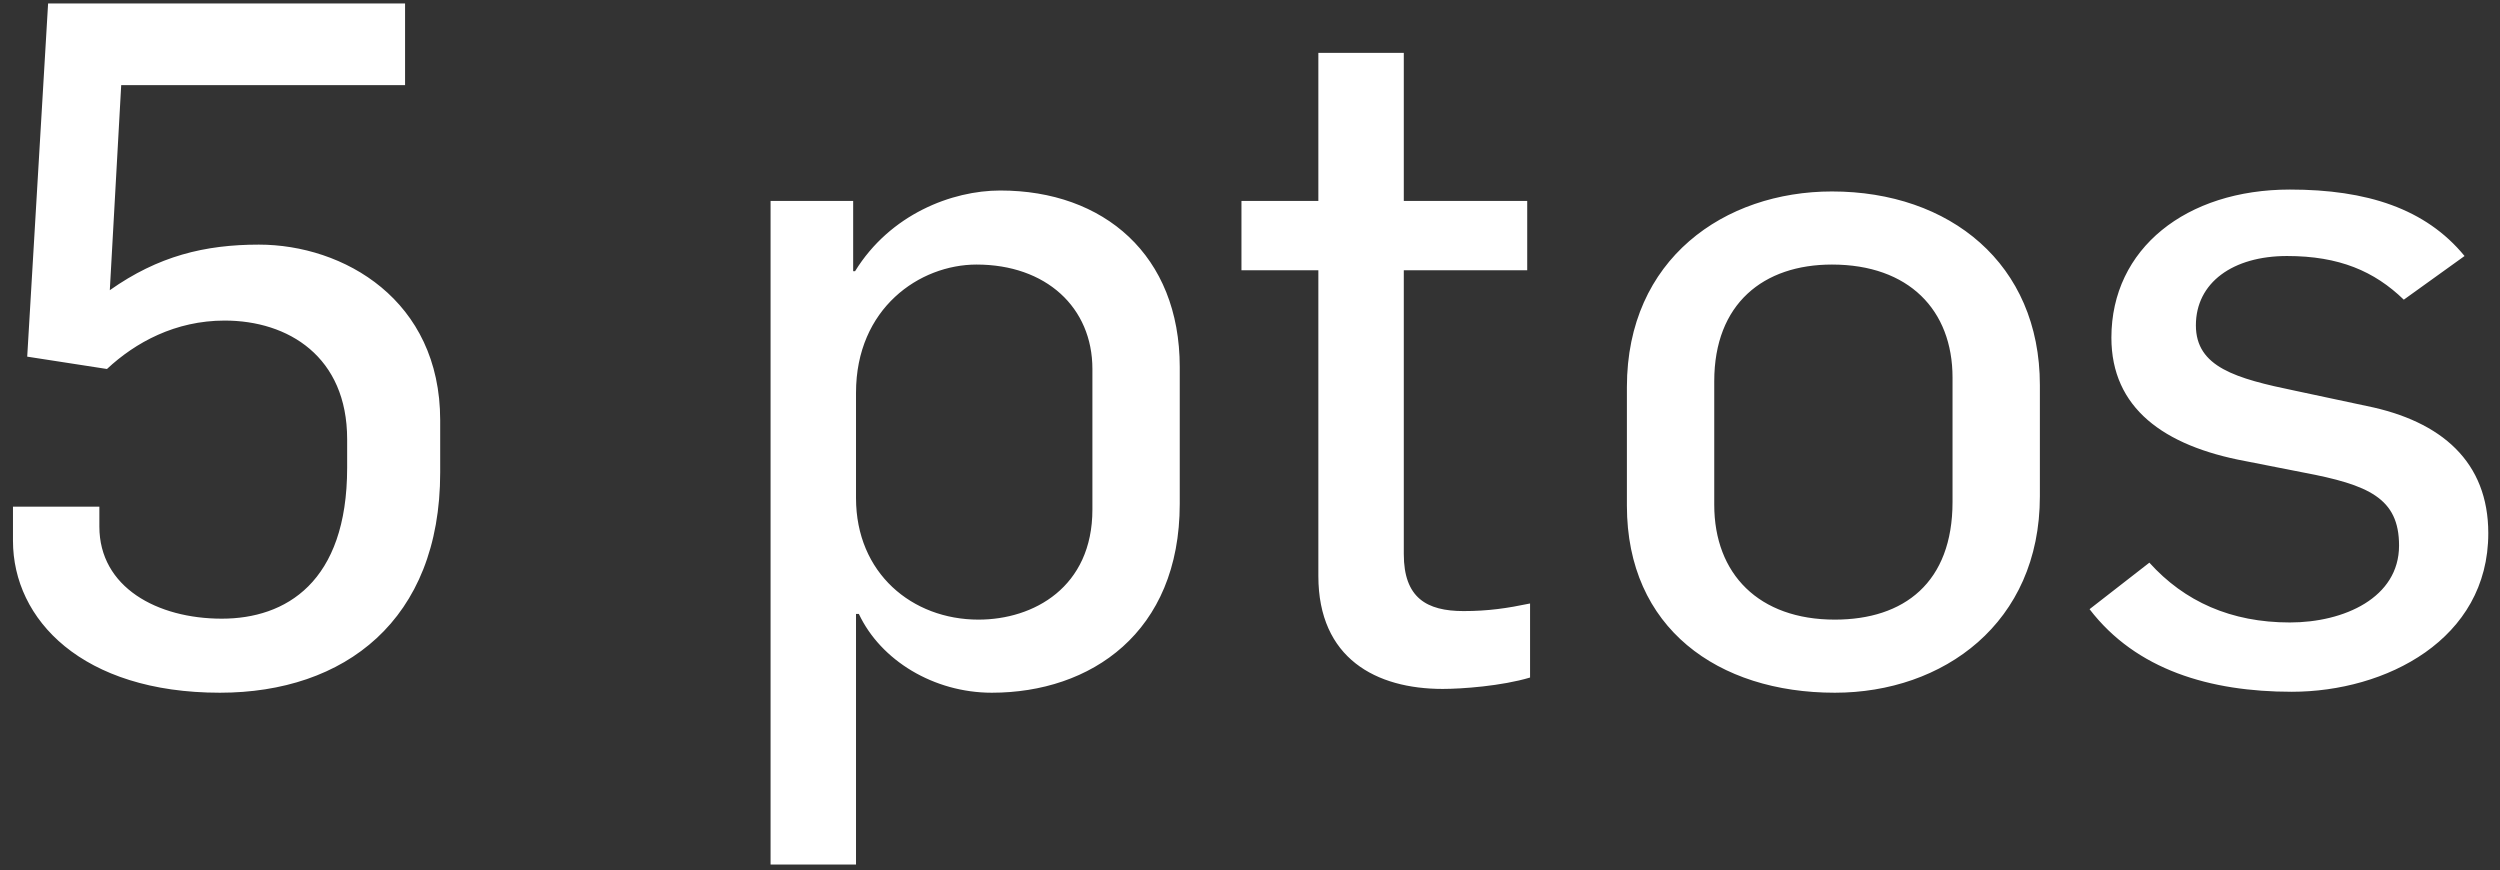 <?xml version="1.0" encoding="UTF-8"?>
<svg width="158px" height="55px" viewBox="0 0 158 55" version="1.1" xmlns="http://www.w3.org/2000/svg" xmlns:xlink="http://www.w3.org/1999/xlink">
    <rect x="0" y="0" width="158" height="55" fill="#333333" stroke="none"/>
    <!-- Generator: Sketch 52.2 (67145) - http://www.bohemiancoding.com/sketch -->
    <title>5 pts 2</title>
    <desc>Created with Sketch.</desc>
    <g id="AP_PTV_pantallas" stroke="none" stroke-width="1" fill="none" fill-rule="evenodd">
        <g id="Pública_Cómo-funciona" transform="translate(-787, -1681)" fill="#FFFFFF">
            <g id="M25---VENTAJAS" transform="translate(450, 1571)">
                <g id="Group-10" transform="translate(98, 62)">
                    <g id="Group-11" transform="translate(226, 30)">
                        <g id="5-pts-2" transform="translate(13, 18)">
                            <path d="M13.9,43.78 C5.2,43.78 0.82,39.16 0.82,34.18 L0.82,32.02 L6.28,32.02 L6.28,33.28 C6.28,37.12 9.94,39.1 14.02,39.1 C18.04,39.1 21.94,36.82 21.94,29.56 L21.94,27.76 C21.94,22.54 18.22,20.26 14.2,20.26 C11.08,20.26 8.56,21.64 6.76,23.32 L1.72,22.54 L3.04,0.22 L25.6,0.22 L25.6,5.38 L7.66,5.38 L6.94,18.34 C10,16.18 12.94,15.46 16.36,15.46 C21.7,15.46 27.82,18.94 27.82,26.56 L27.82,29.86 C27.82,39.22 21.76,43.78 13.9,43.78 Z M48.7,54.64 L48.7,12.7 L53.92,12.7 L53.92,17.14 L54.04,17.14 C56.26,13.54 60.16,12.04 63.22,12.04 C69.76,12.04 74.56,16.12 74.56,23.2 L74.56,31.84 C74.56,40 68.92,43.78 62.68,43.78 C59.02,43.78 55.66,41.74 54.28,38.8 L54.1,38.8 L54.1,54.64 L48.7,54.64 Z M61.84,39.16 C65.32,39.16 69.04,37.12 69.04,32.2 L69.04,23.32 C69.04,19.42 66.1,16.72 61.72,16.72 C58.12,16.72 54.1,19.48 54.1,24.82 L54.1,31.48 C54.1,36.22 57.64,39.16 61.84,39.16 Z M91.18,43.54 C86.98,43.54 83.32,41.62 83.32,36.4 L83.32,17.08 L78.46,17.08 L78.46,12.7 L83.32,12.7 L83.32,3.34 L88.72,3.34 L88.72,12.7 L96.52,12.7 L96.52,17.08 L88.72,17.08 L88.72,35.02 C88.72,37.78 90.16,38.62 92.5,38.62 C94.06,38.62 95.26,38.44 96.7,38.14 L96.7,42.82 C94.9,43.36 92.38,43.54 91.18,43.54 Z M115.96,43.78 C122.8,43.78 128.92,39.4 128.92,31.36 L128.92,24.34 C128.92,16.66 123.22,12.1 115.78,12.1 C109,12.1 102.82,16.36 102.82,24.46 L102.82,31.96 C102.82,39.7 108.58,43.78 115.96,43.78 Z M115.96,39.16 C111.16,39.16 108.34,36.28 108.34,31.9 L108.34,24.1 C108.34,19.18 111.46,16.72 115.78,16.72 C120.64,16.72 123.4,19.6 123.4,23.86 L123.4,31.72 C123.4,36.82 120.34,39.16 115.96,39.16 Z M144.84,43.72 C139.68,43.72 135,42.34 132.06,38.5 L135.84,35.56 C138.06,38.02 141,39.34 144.72,39.34 C148.14,39.34 151.62,37.78 151.62,34.48 C151.62,31.48 149.7,30.64 145.56,29.86 L141.9,29.14 C136.74,28.18 133.44,25.78 133.44,21.34 C133.44,15.7 138.18,11.98 144.72,11.98 C149.58,11.98 153.3,13.18 155.76,16.18 L151.92,18.94 C150.06,17.14 147.84,16.18 144.54,16.18 C141.12,16.18 138.78,17.86 138.78,20.56 C138.78,23.2 141.3,23.92 145.08,24.7 L149.58,25.66 C154.32,26.62 157.26,29.2 157.26,33.7 C157.26,40.42 150.78,43.72 144.84,43.72 Z" id="5-pts"></path>
                        </g>
                    </g>
                </g>
            </g>
        </g>
    </g>
</svg>